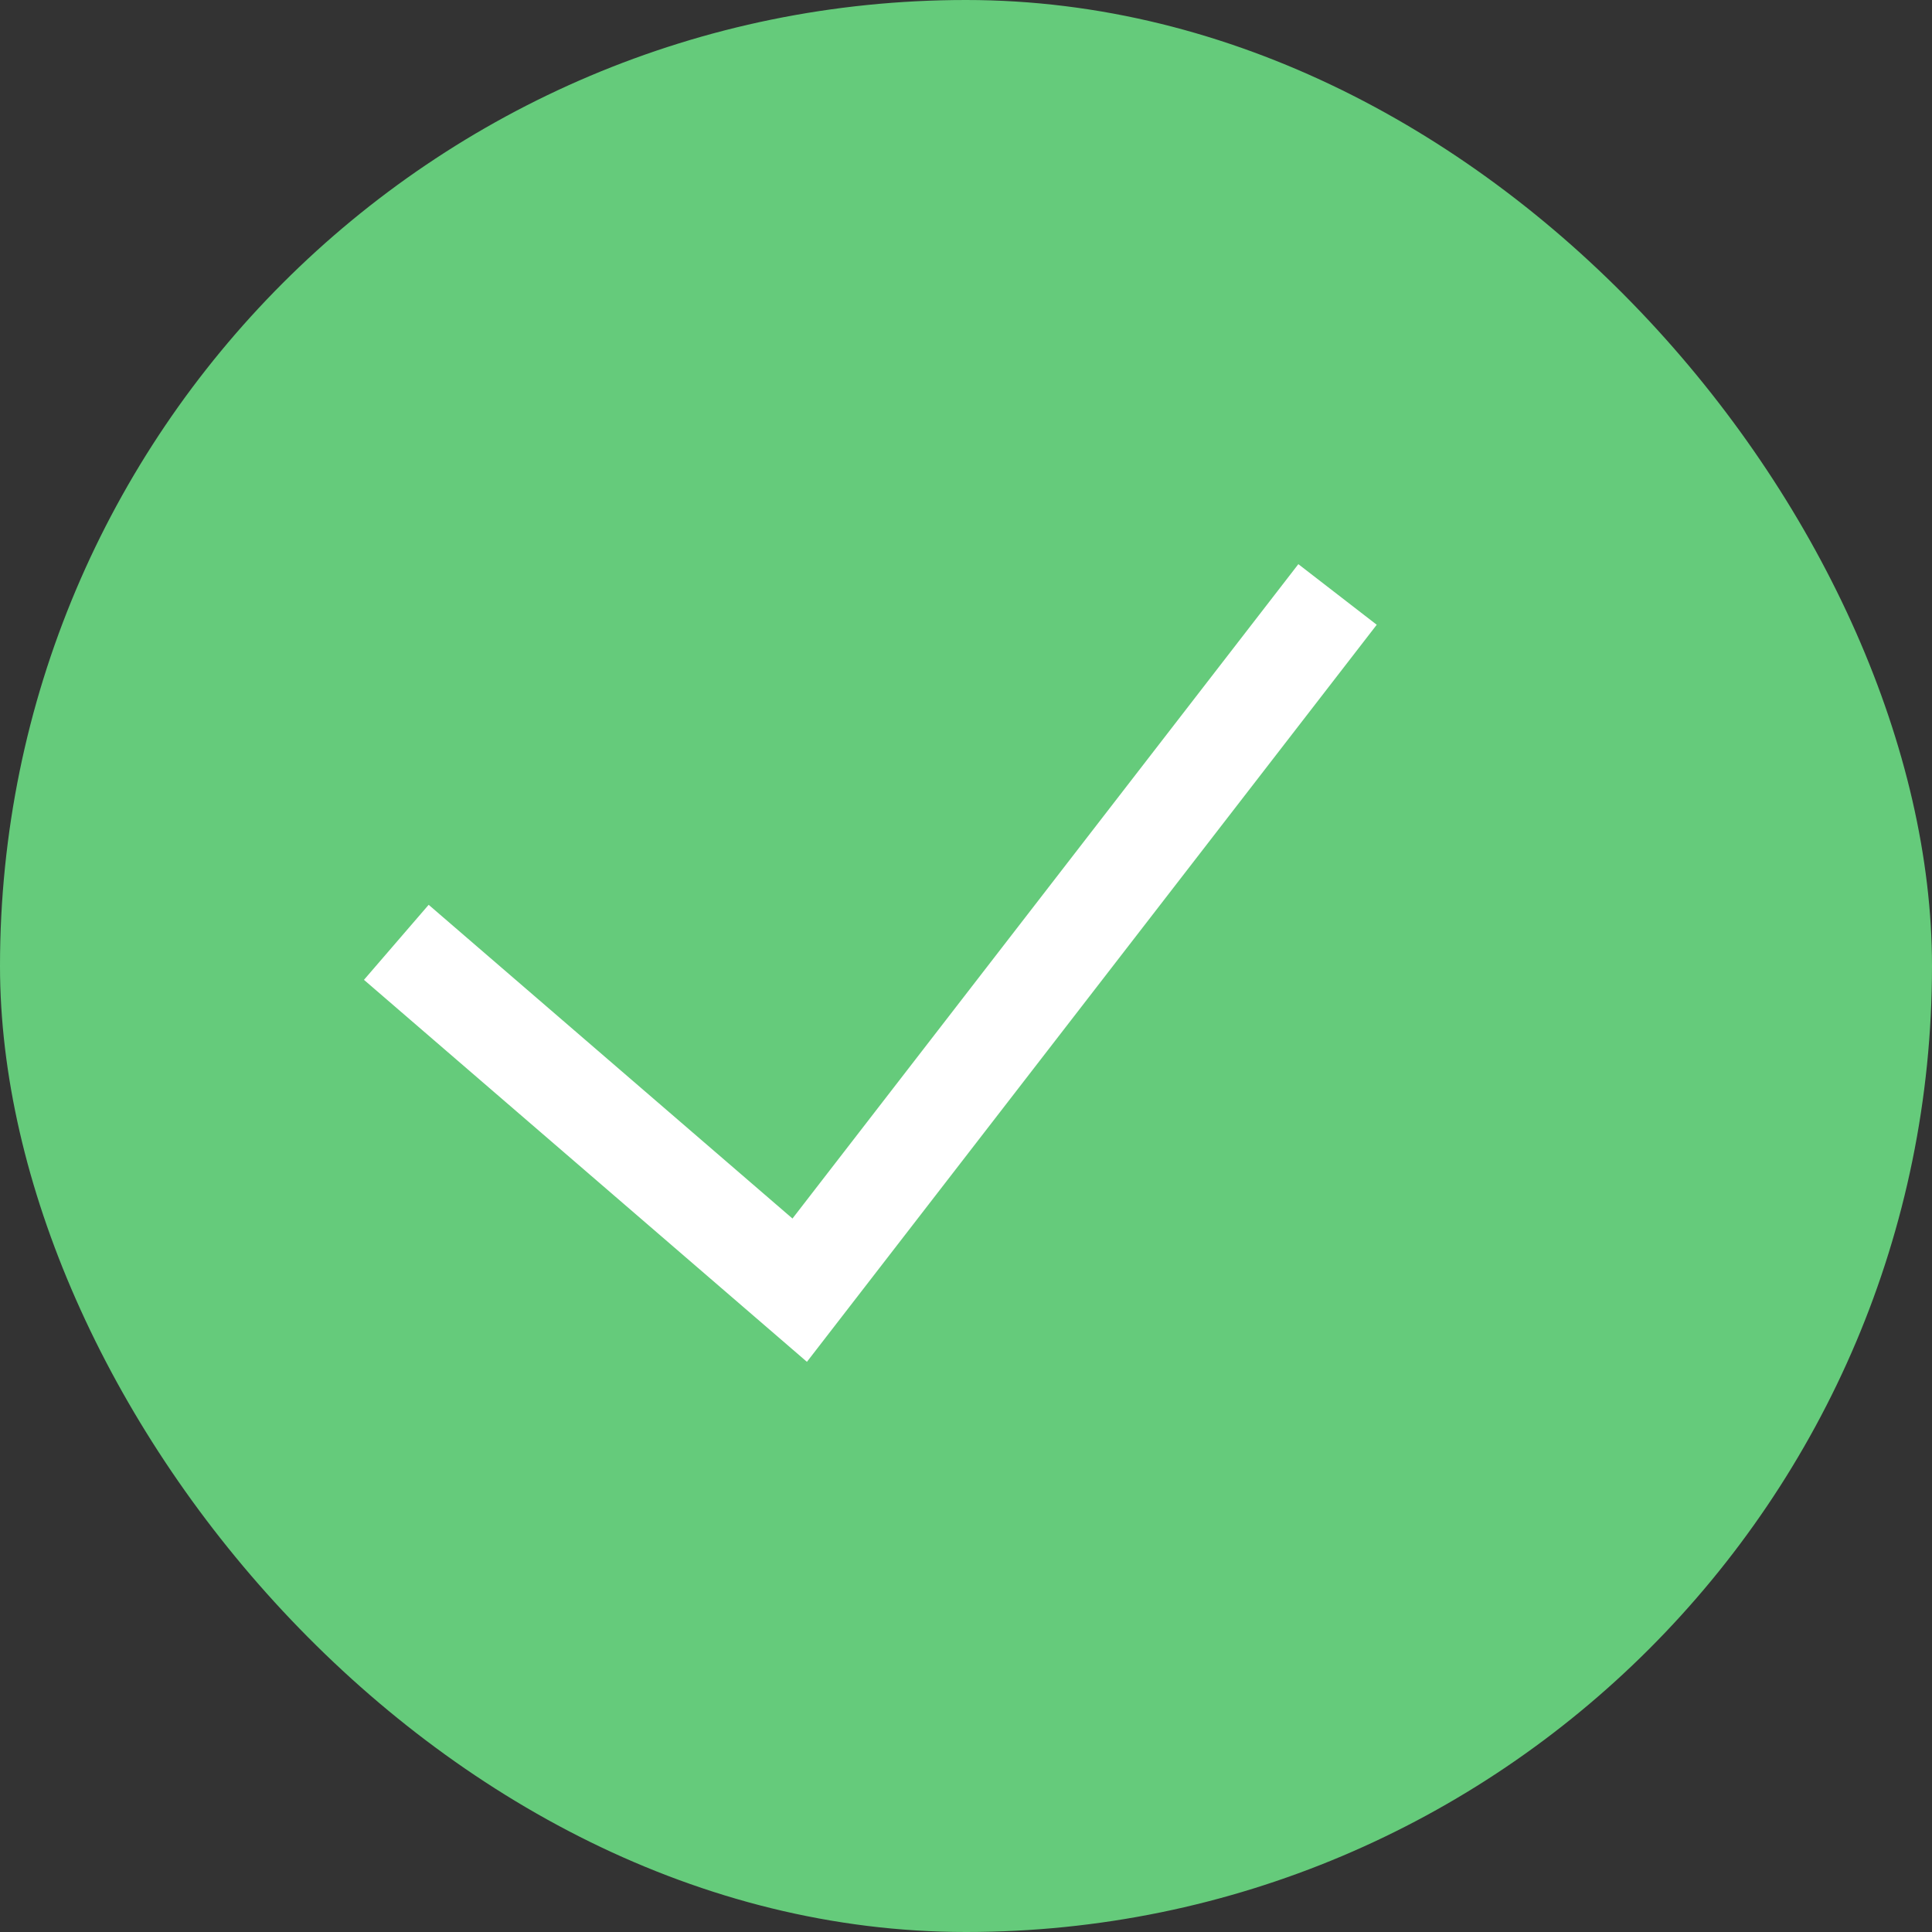 <svg width="39" height="39" viewBox="0 0 39 39" fill="none" xmlns="http://www.w3.org/2000/svg">
<rect x="0" y="0" width="39" height="39" fill="#333333" stroke="none"/>
<rect width="39" height="39" rx="19.5" fill="#65CB7B"/>
<path d="M8 19.022L16.143 26.044L27 12" stroke="white" stroke-width="2"/>
</svg>
